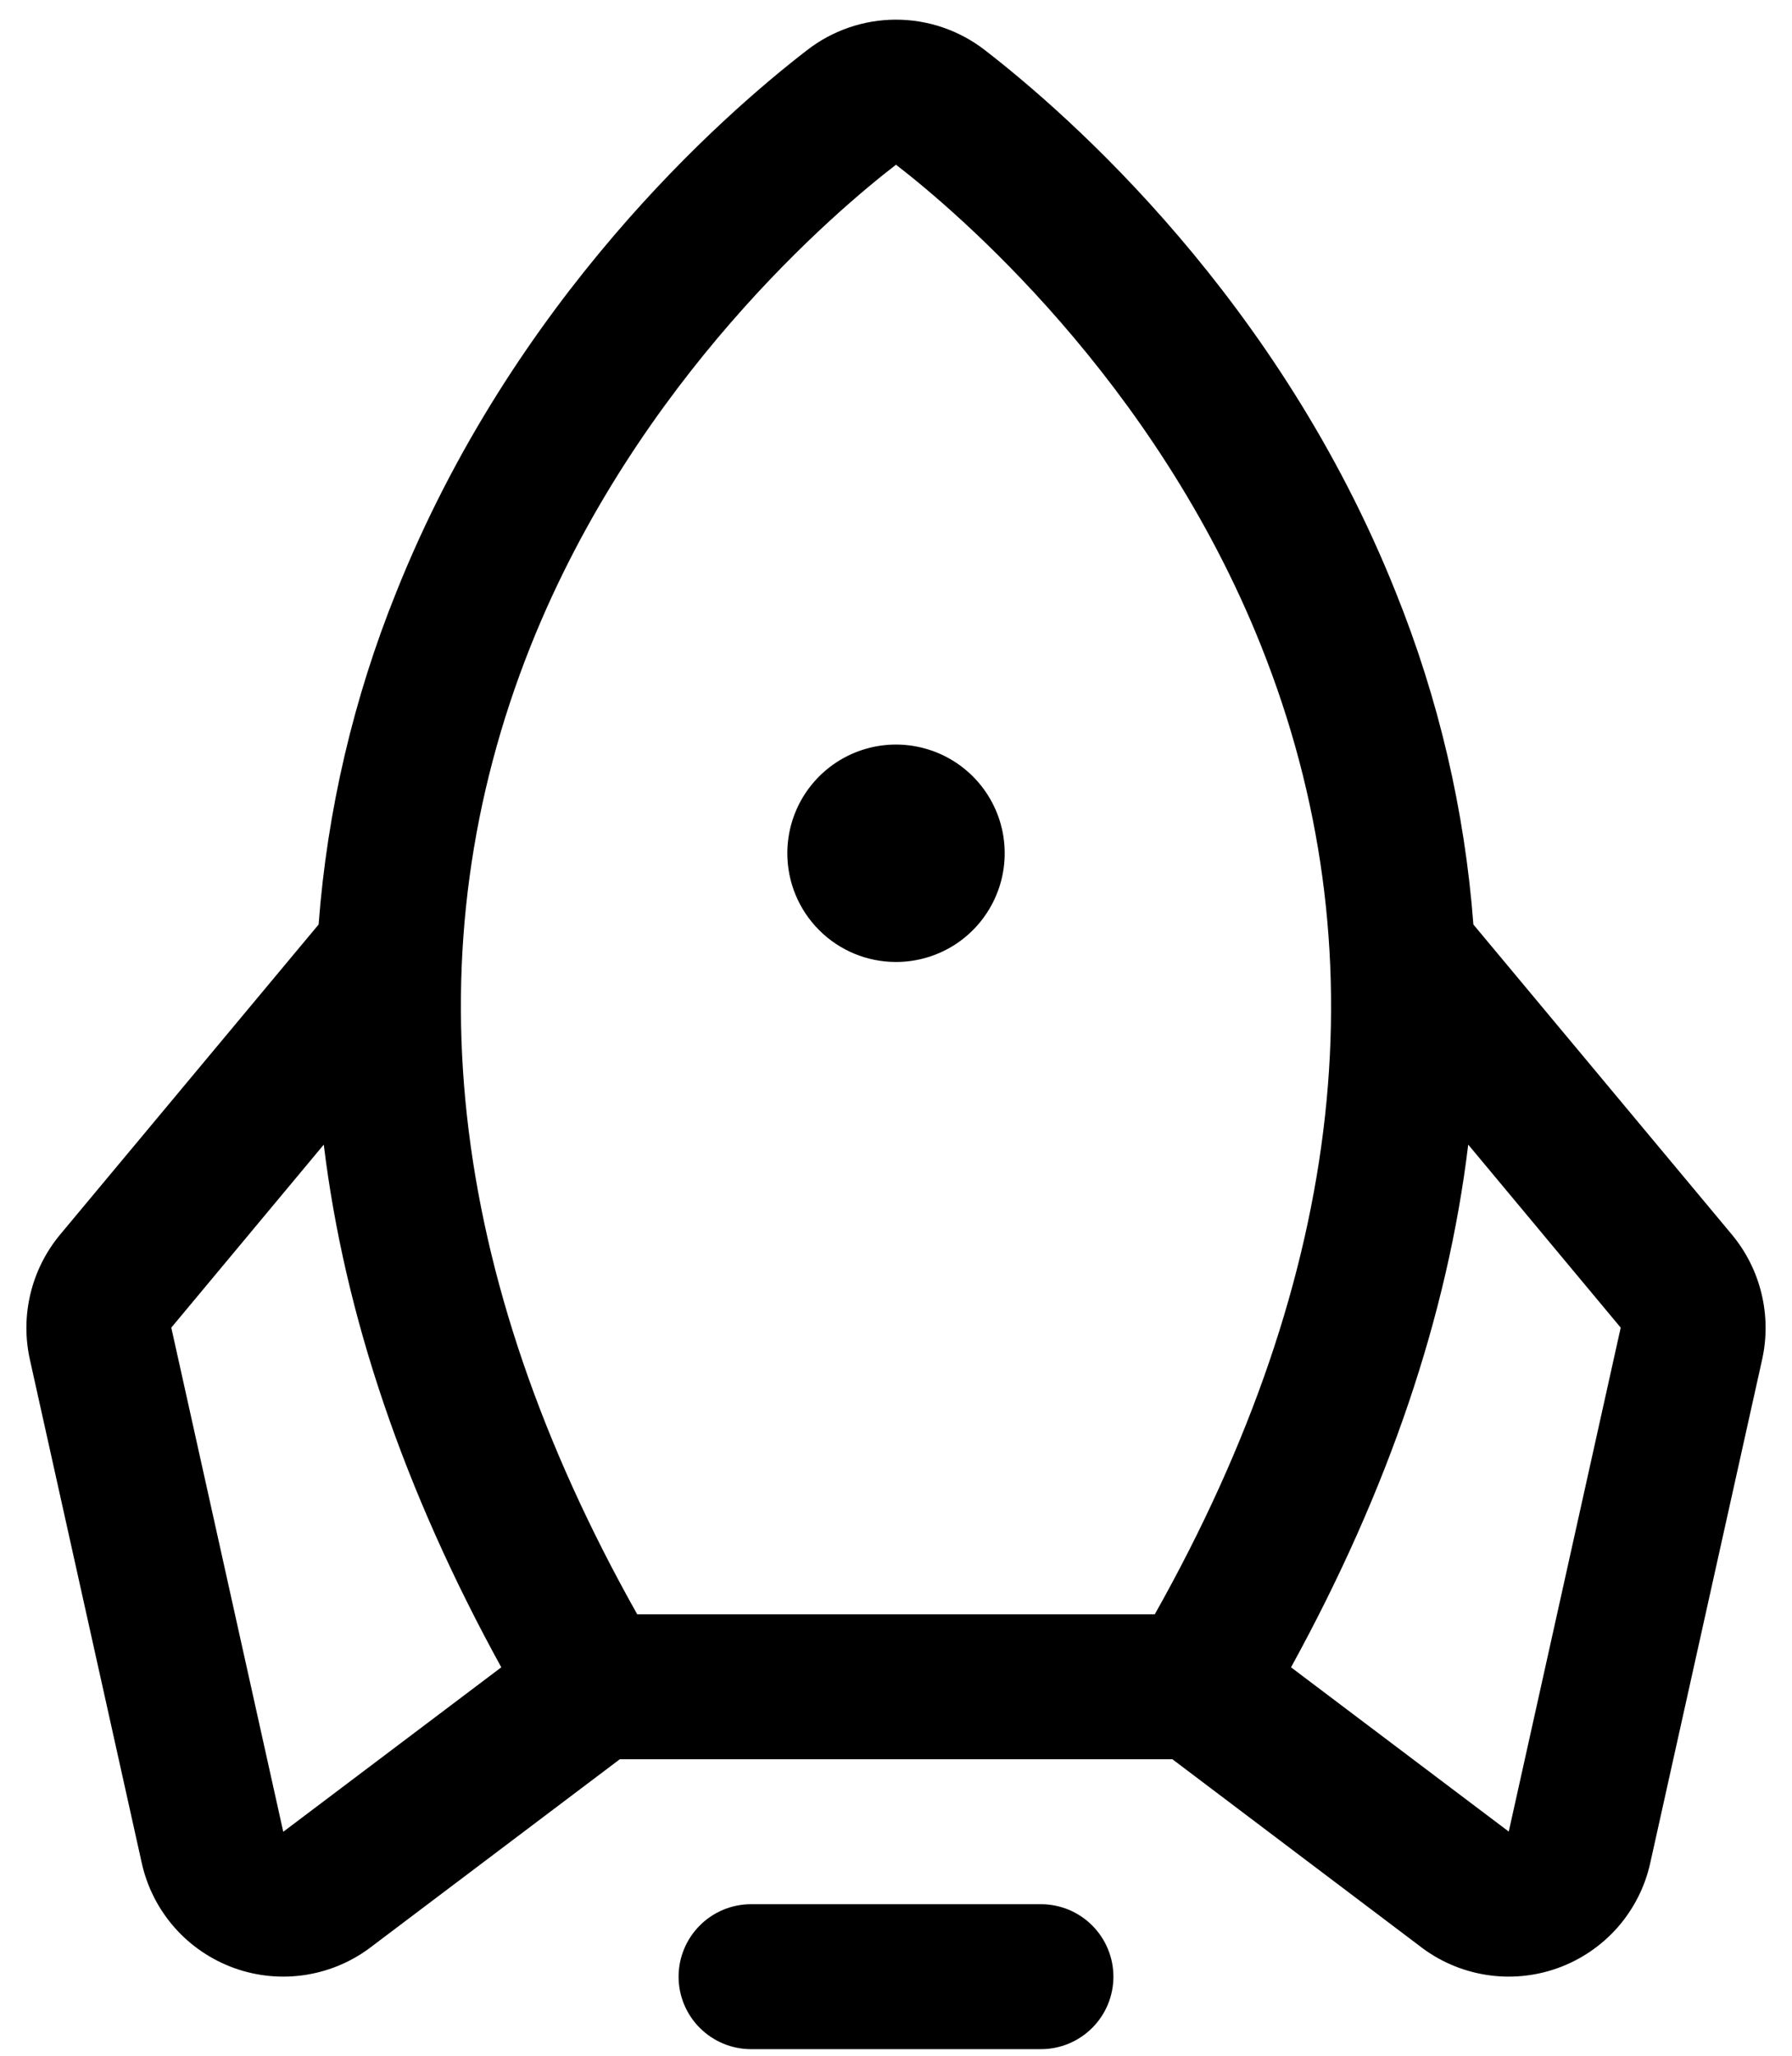 <svg width="34" height="39" viewBox="0 0 34 39" fill="none" xmlns="http://www.w3.org/2000/svg">
<path d="M21.125 37.5C21.125 37.865 20.98 38.215 20.722 38.472C20.464 38.73 20.115 38.875 19.75 38.875H14.25C13.885 38.875 13.536 38.73 13.278 38.472C13.02 38.215 12.875 37.865 12.875 37.5C12.875 37.136 13.02 36.786 13.278 36.528C13.536 36.27 13.885 36.125 14.25 36.125H19.75C20.115 36.125 20.464 36.27 20.722 36.528C20.98 36.786 21.125 37.136 21.125 37.5ZM17 18.25C17.408 18.25 17.807 18.129 18.146 17.903C18.485 17.676 18.749 17.354 18.905 16.977C19.062 16.6 19.102 16.185 19.023 15.785C18.943 15.385 18.747 15.018 18.458 14.729C18.17 14.441 17.802 14.244 17.402 14.165C17.002 14.085 16.588 14.126 16.211 14.282C15.834 14.438 15.512 14.703 15.285 15.042C15.059 15.381 14.938 15.78 14.938 16.188C14.938 16.735 15.155 17.259 15.542 17.646C15.928 18.033 16.453 18.25 17 18.25ZM33.435 25.784L31.31 35.345C31.21 35.799 30.995 36.22 30.688 36.569C30.38 36.917 29.989 37.182 29.55 37.339C29.113 37.495 28.642 37.538 28.183 37.463C27.724 37.388 27.291 37.198 26.926 36.911L22.244 33.375H11.76L7.074 36.911C6.709 37.198 6.276 37.388 5.817 37.463C5.358 37.538 4.888 37.495 4.45 37.339C4.012 37.182 3.62 36.917 3.313 36.569C3.005 36.22 2.791 35.799 2.69 35.345L0.565 25.784C0.475 25.373 0.48 24.948 0.579 24.539C0.678 24.131 0.868 23.751 1.136 23.427L6.045 17.539C6.209 15.375 6.706 13.249 7.518 11.236C9.735 5.678 13.705 2.19 15.316 0.949C15.798 0.576 16.39 0.373 17 0.373C17.61 0.373 18.202 0.576 18.684 0.949C20.29 2.19 24.265 5.678 26.482 11.236C27.294 13.249 27.791 15.375 27.955 17.539L32.864 23.427C33.132 23.751 33.322 24.131 33.421 24.539C33.52 24.948 33.525 25.373 33.435 25.784ZM12.09 30.625H21.91C25.541 24.173 26.219 17.996 23.928 12.255C21.907 7.188 18.116 3.985 17 3.125C15.881 3.985 12.09 7.188 10.068 12.255C7.781 17.996 8.46 24.173 12.09 30.625ZM9.511 31.631C7.661 28.268 6.538 24.962 6.143 21.715L3.25 25.187L5.374 34.75L5.405 34.728L9.511 31.631ZM30.75 25.187L27.857 21.715C27.465 24.956 26.345 28.261 24.495 31.631L28.595 34.724L28.626 34.747L30.75 25.187Z" fill="black"/>
</svg>
